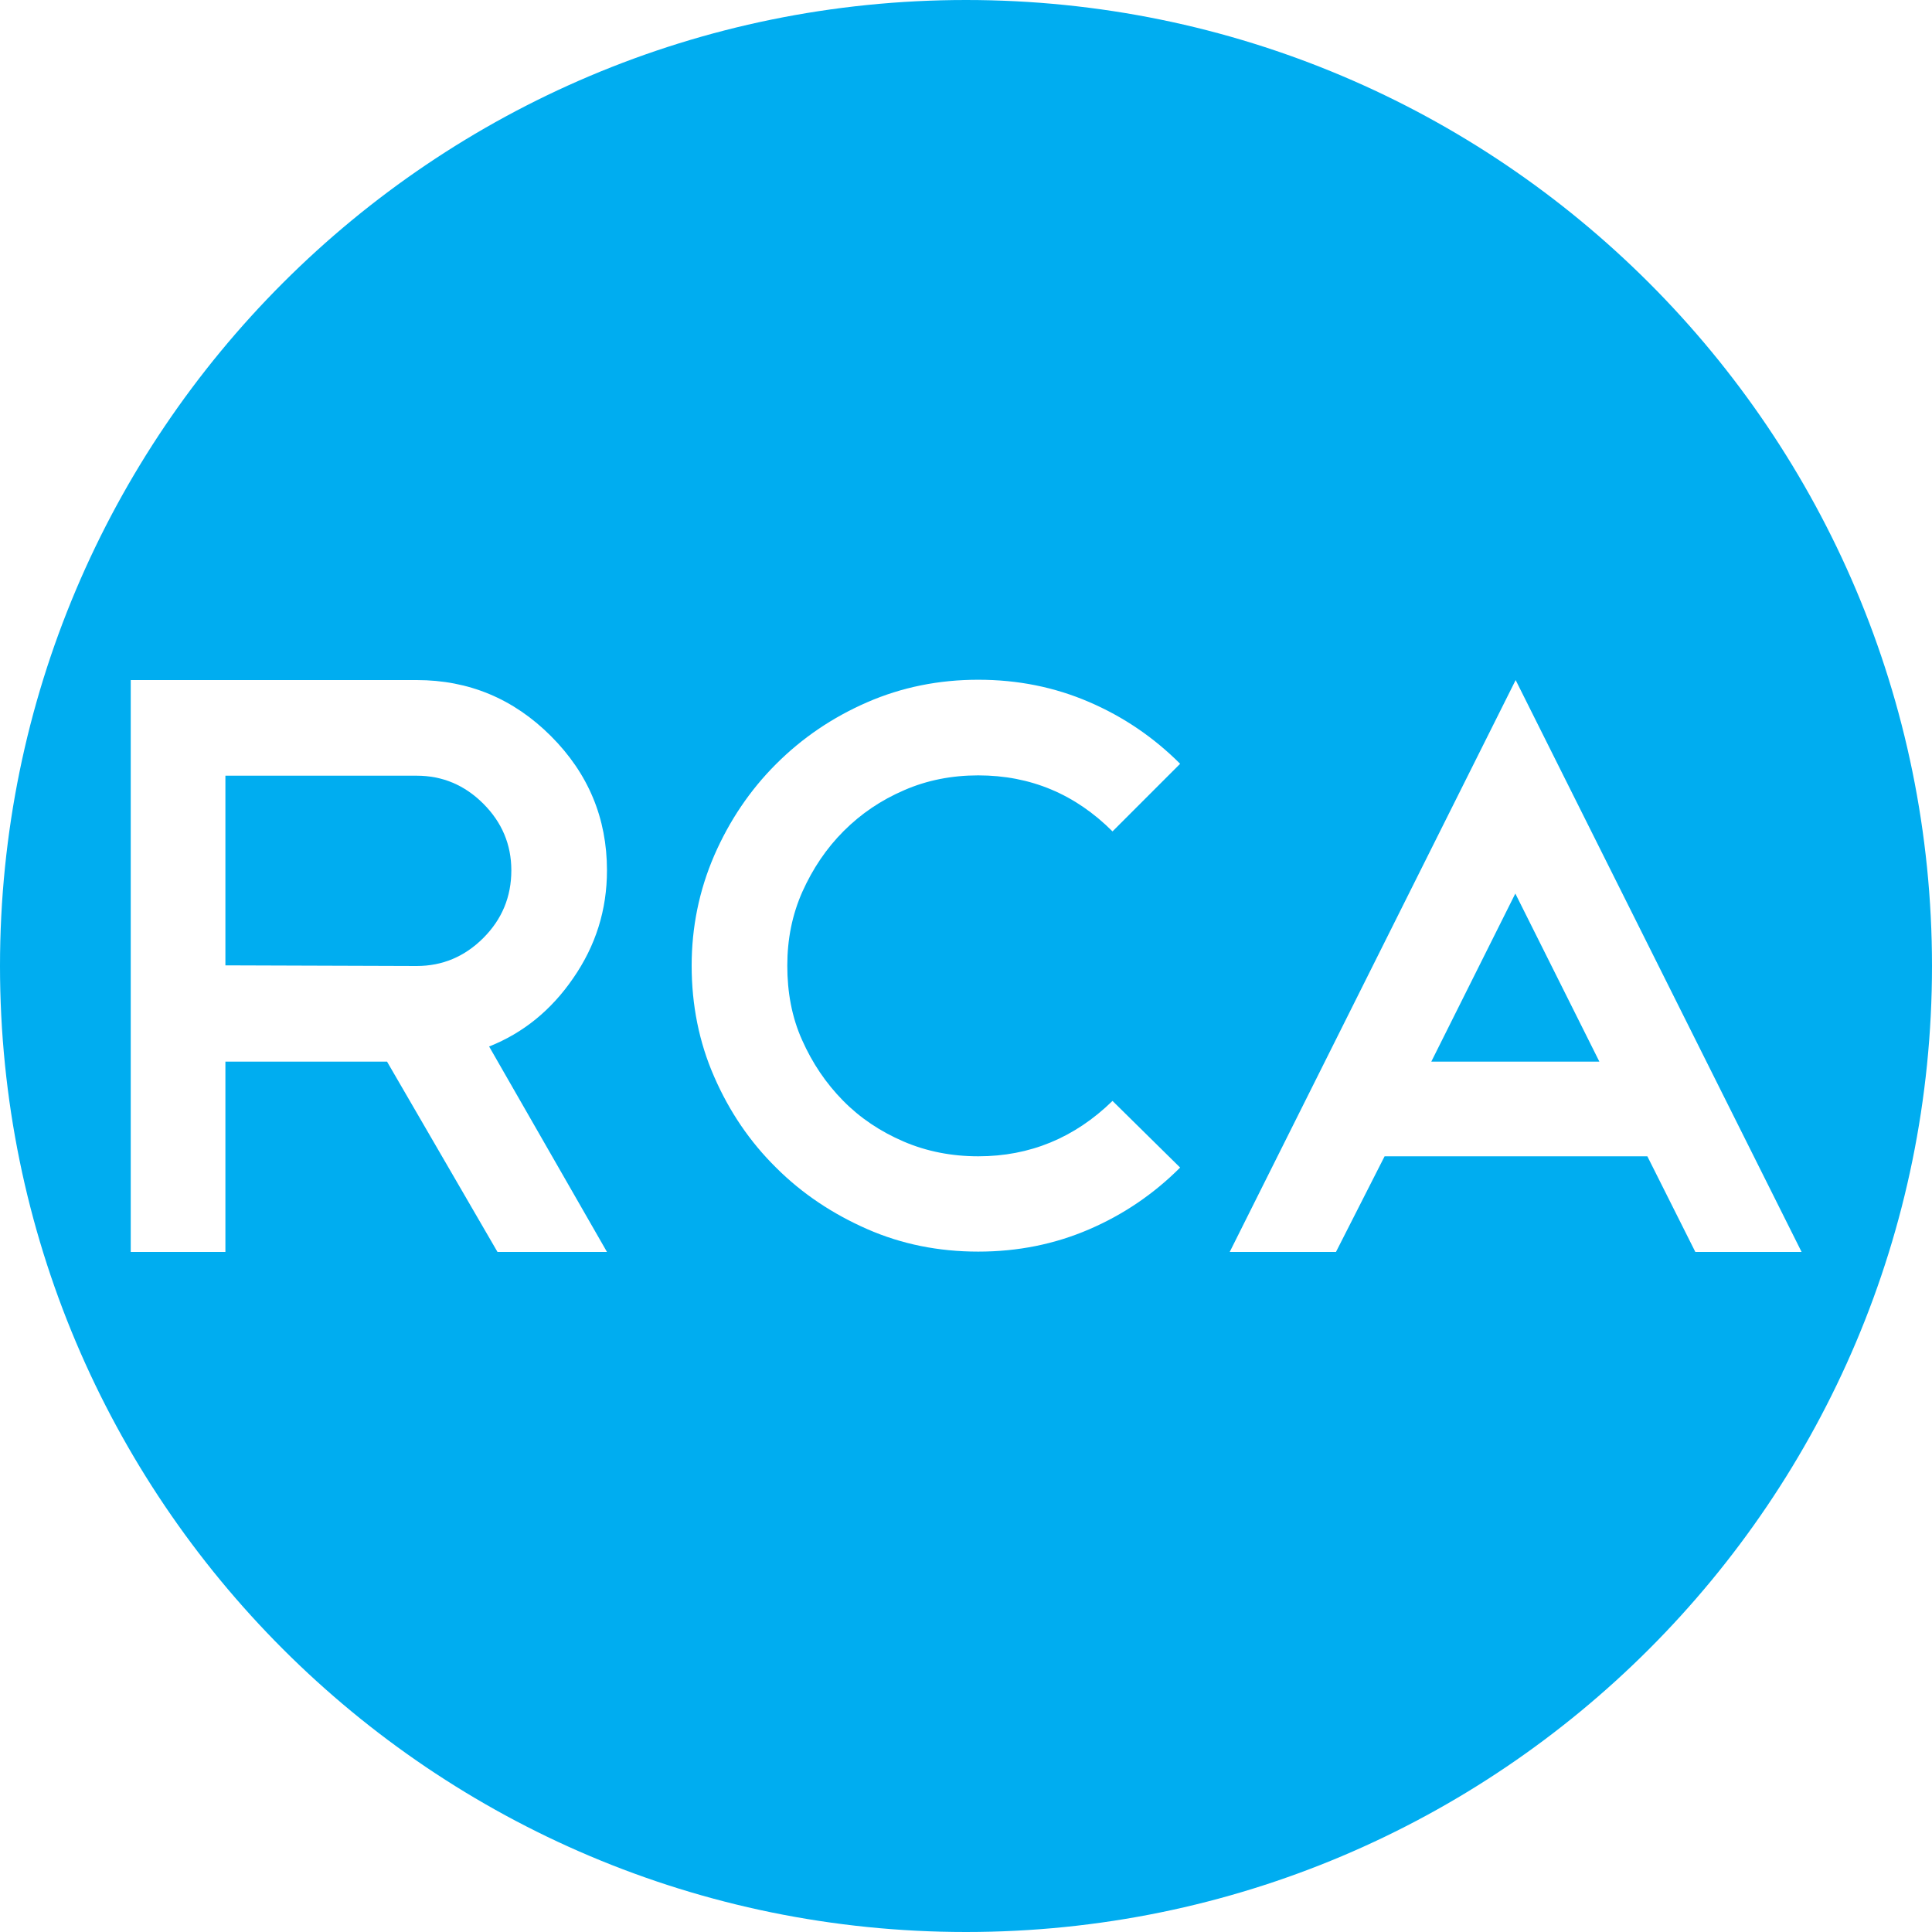 <?xml version="1.0" encoding="utf-8"?>
<!-- Generator: Adobe Illustrator 27.9.0, SVG Export Plug-In . SVG Version: 6.00 Build 0)  -->
<svg version="1.1" id="Layer_1" xmlns="http://www.w3.org/2000/svg" xmlns:xlink="http://www.w3.org/1999/xlink" x="0px" y="0px"
	 viewBox="0 0 60 60" style="enable-background:new 0 0 60 60;" xml:space="preserve">
<style type="text/css">
	.st0{fill:#00ADF0;}
	.st1{clip-path:url(#SVGID_00000054234771483612800240000013872711492064618632_);fill:#00ADF0;}
</style>
<polygon class="st0" points="44.45,32.97 49.67,32.97 47.06,27.75 "/>
<g>
	<defs>
		<rect id="SVGID_1_" x="0" y="0" width="60" height="60"/>
	</defs>
	<clipPath id="SVGID_00000102524717571974297810000006673115480553609879_">
		<use xlink:href="#SVGID_1_"  style="overflow:visible;"/>
	</clipPath>
	<path style="clip-path:url(#SVGID_00000102524717571974297810000006673115480553609879_);fill:#00ADF0;" d="M12.94,24.09H7v5.89
		L12.94,30c0.8,0,1.49-0.29,2.07-0.87c0.58-0.58,0.87-1.28,0.87-2.1c0-0.8-0.29-1.49-0.87-2.07C14.43,24.38,13.74,24.09,12.94,24.09
		"/>
	<path style="clip-path:url(#SVGID_00000102524717571974297810000006673115480553609879_);fill:#00ADF0;" d="M51.16,35.91h-8.16
		l-1.51,2.97h-3.3l8.88-17.76l8.88,17.76h-3.3L51.16,35.91z M24.91,32.3c0.32,0.72,0.74,1.34,1.27,1.88
		c0.53,0.54,1.16,0.96,1.88,1.27s1.5,0.46,2.32,0.46c1.6,0,2.99-0.57,4.17-1.72l2.1,2.07c-0.82,0.82-1.76,1.46-2.83,1.92
		c-1.07,0.46-2.21,0.69-3.44,0.69c-1.23,0-2.38-0.23-3.45-0.7c-1.07-0.47-2.02-1.1-2.83-1.91c-0.81-0.8-1.45-1.74-1.92-2.82
		c-0.47-1.07-0.7-2.23-0.7-3.45c0-1.19,0.23-2.33,0.7-3.42c0.47-1.08,1.11-2.03,1.92-2.84c0.81-0.81,1.75-1.45,2.83-1.92
		c1.08-0.47,2.23-0.7,3.45-0.7c1.23,0,2.37,0.23,3.44,0.69c1.07,0.46,2.01,1.1,2.83,1.92l-2.1,2.1c-1.16-1.16-2.55-1.74-4.17-1.74
		c-0.82,0-1.59,0.15-2.3,0.46c-0.72,0.31-1.34,0.73-1.88,1.27c-0.54,0.54-0.96,1.17-1.28,1.88c-0.32,0.72-0.47,1.48-0.47,2.3
		S24.59,31.59,24.91,32.3 M18.85,38.88h-3.4l-3.43-5.91H7v5.91H4.06V21.12h8.88c1.62,0,3.01,0.58,4.17,1.74
		c1.16,1.16,1.74,2.55,1.74,4.17c0,1.23-0.35,2.34-1.05,3.35c-0.68,0.99-1.55,1.7-2.61,2.12L18.85,38.88z M30,0
		C13.43,0,0,13.43,0,30s13.43,30,30,30s30-13.43,30-30S46.57,0,30,0"/>
</g>
</svg>
